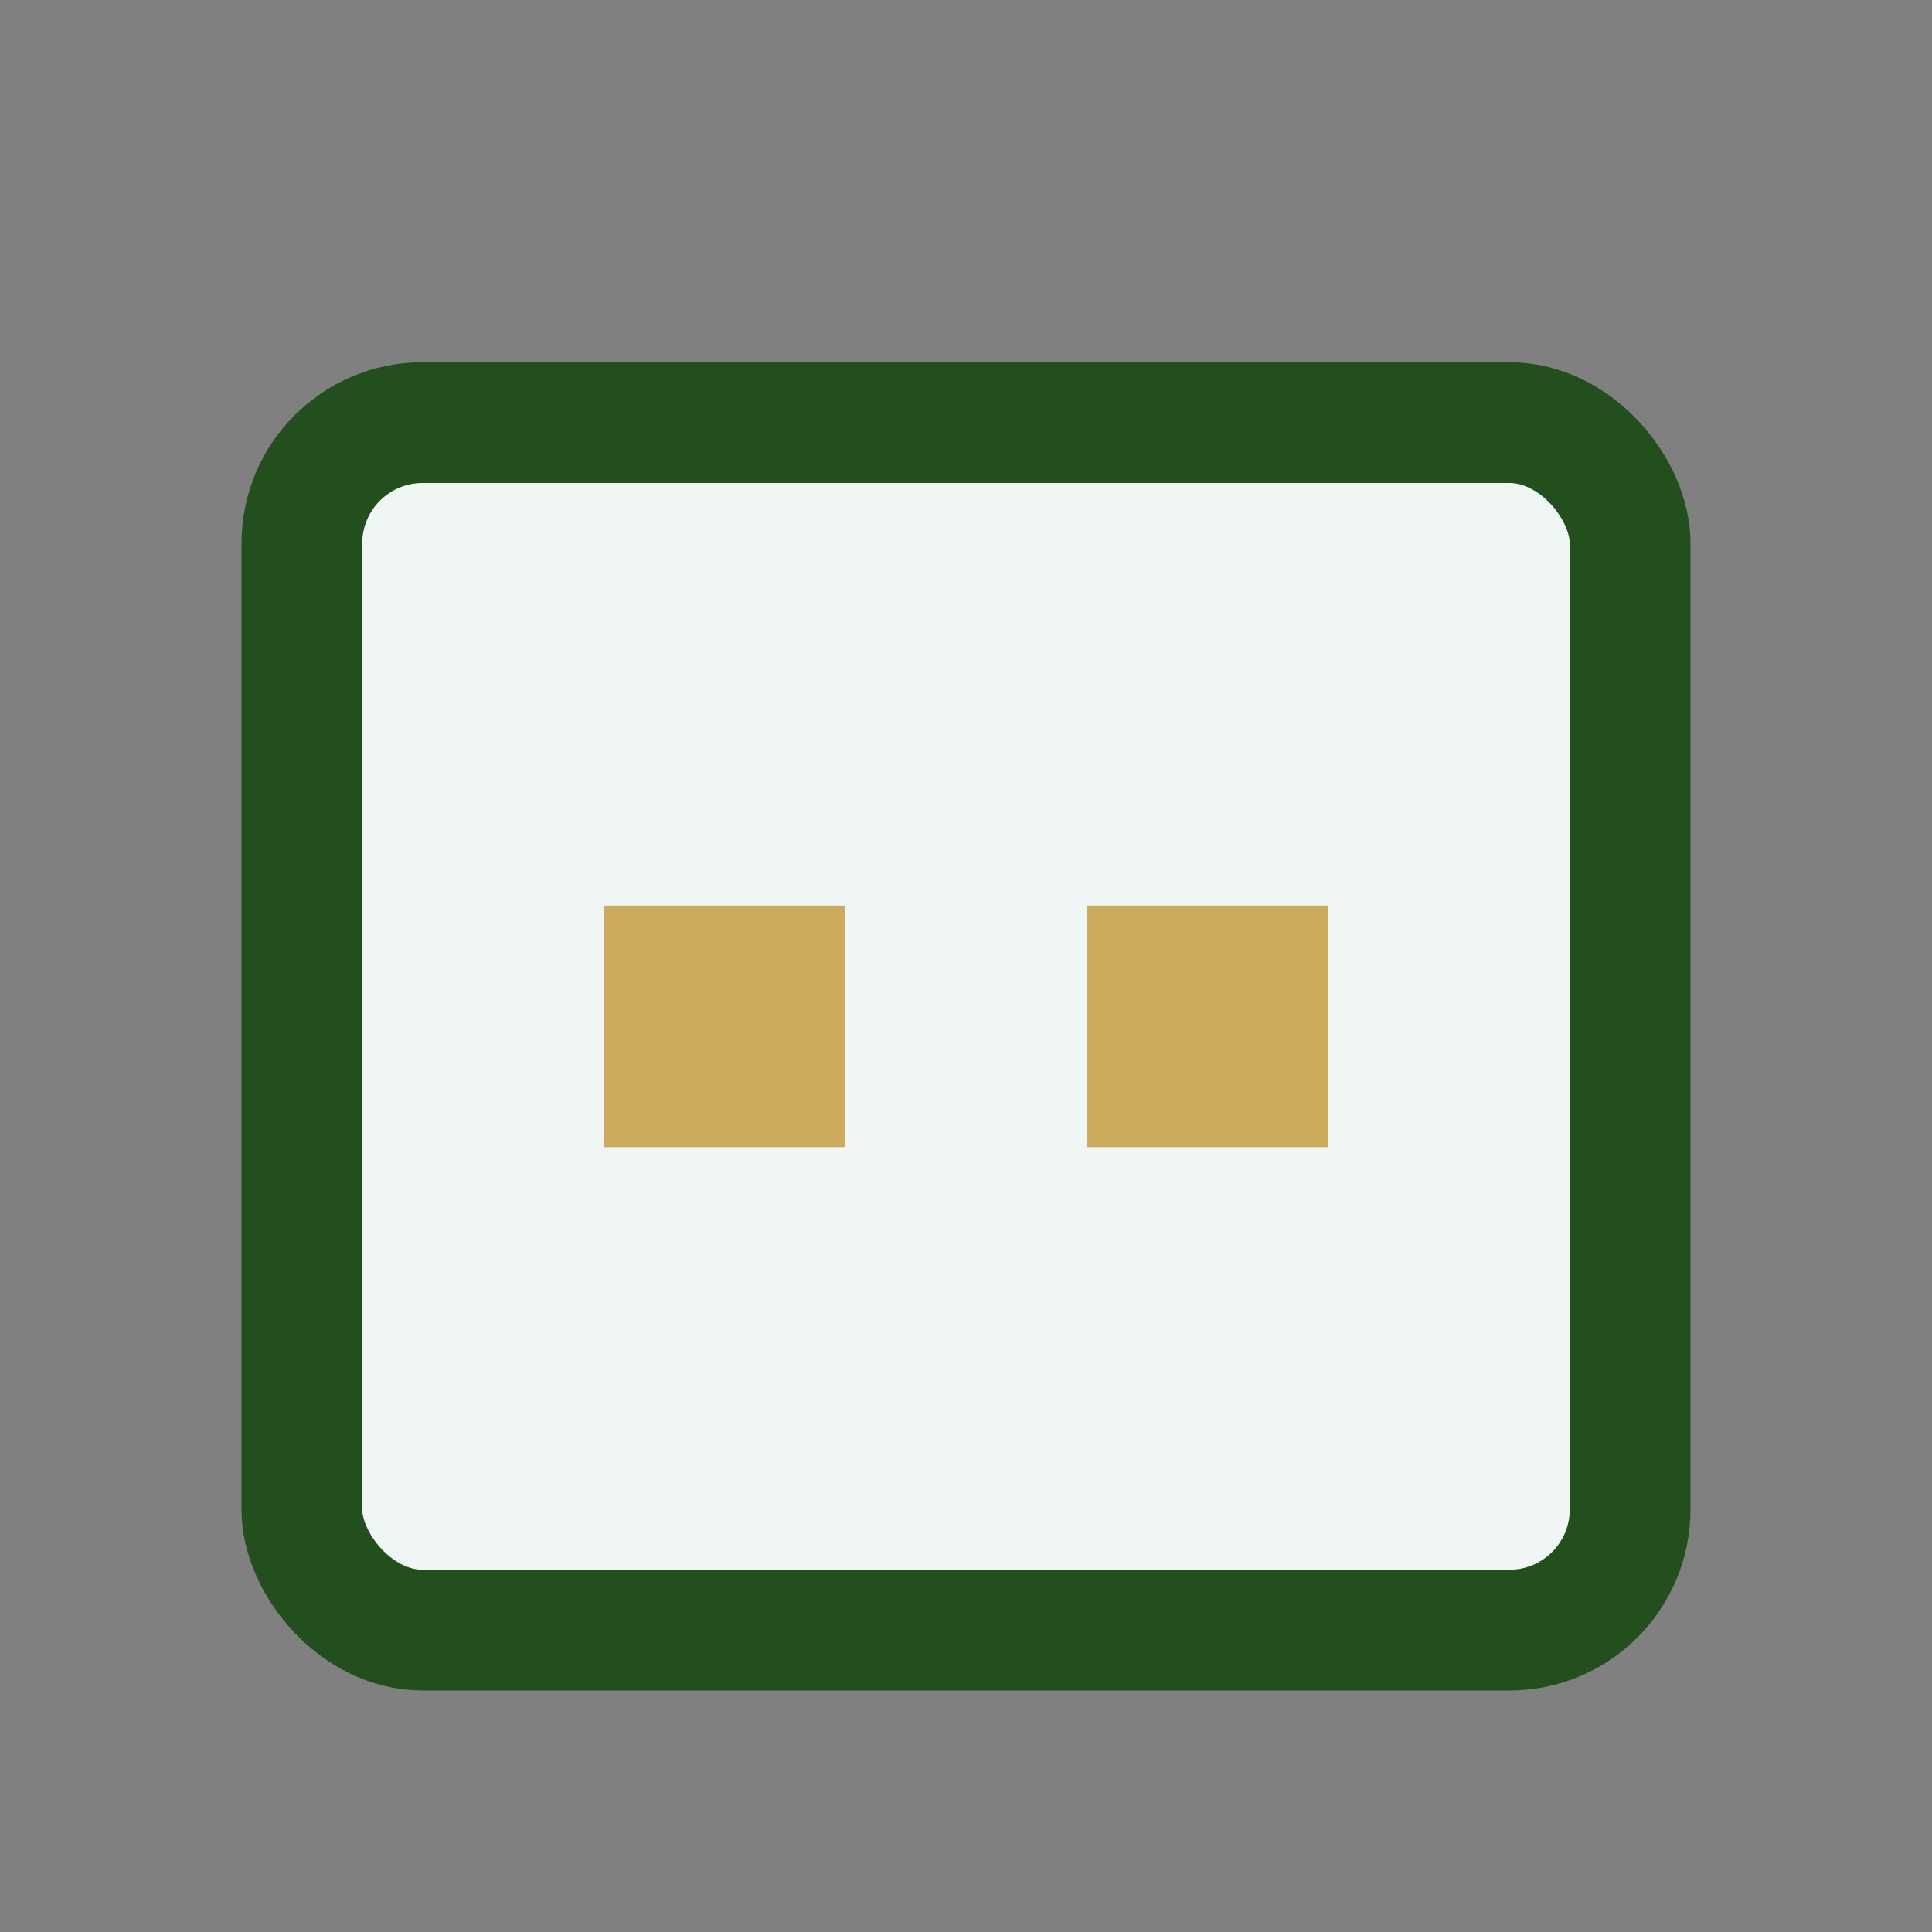 <?xml version="1.0" encoding="UTF-8"?>
<svg xmlns="http://www.w3.org/2000/svg" width="32" height="32" viewBox="0 0 32 32"><rect x="0" y="0" width="32" height="32" fill="#808080" stroke="none"/><rect x="5" y="7" width="22" height="20" rx="2" fill="#F0F6F3" stroke="#234F1E" stroke-width="2"/><rect x="10" y="15" width="4" height="4" fill="#CCAA5E"/><rect x="18" y="15" width="4" height="4" fill="#CCAA5E"/></svg>